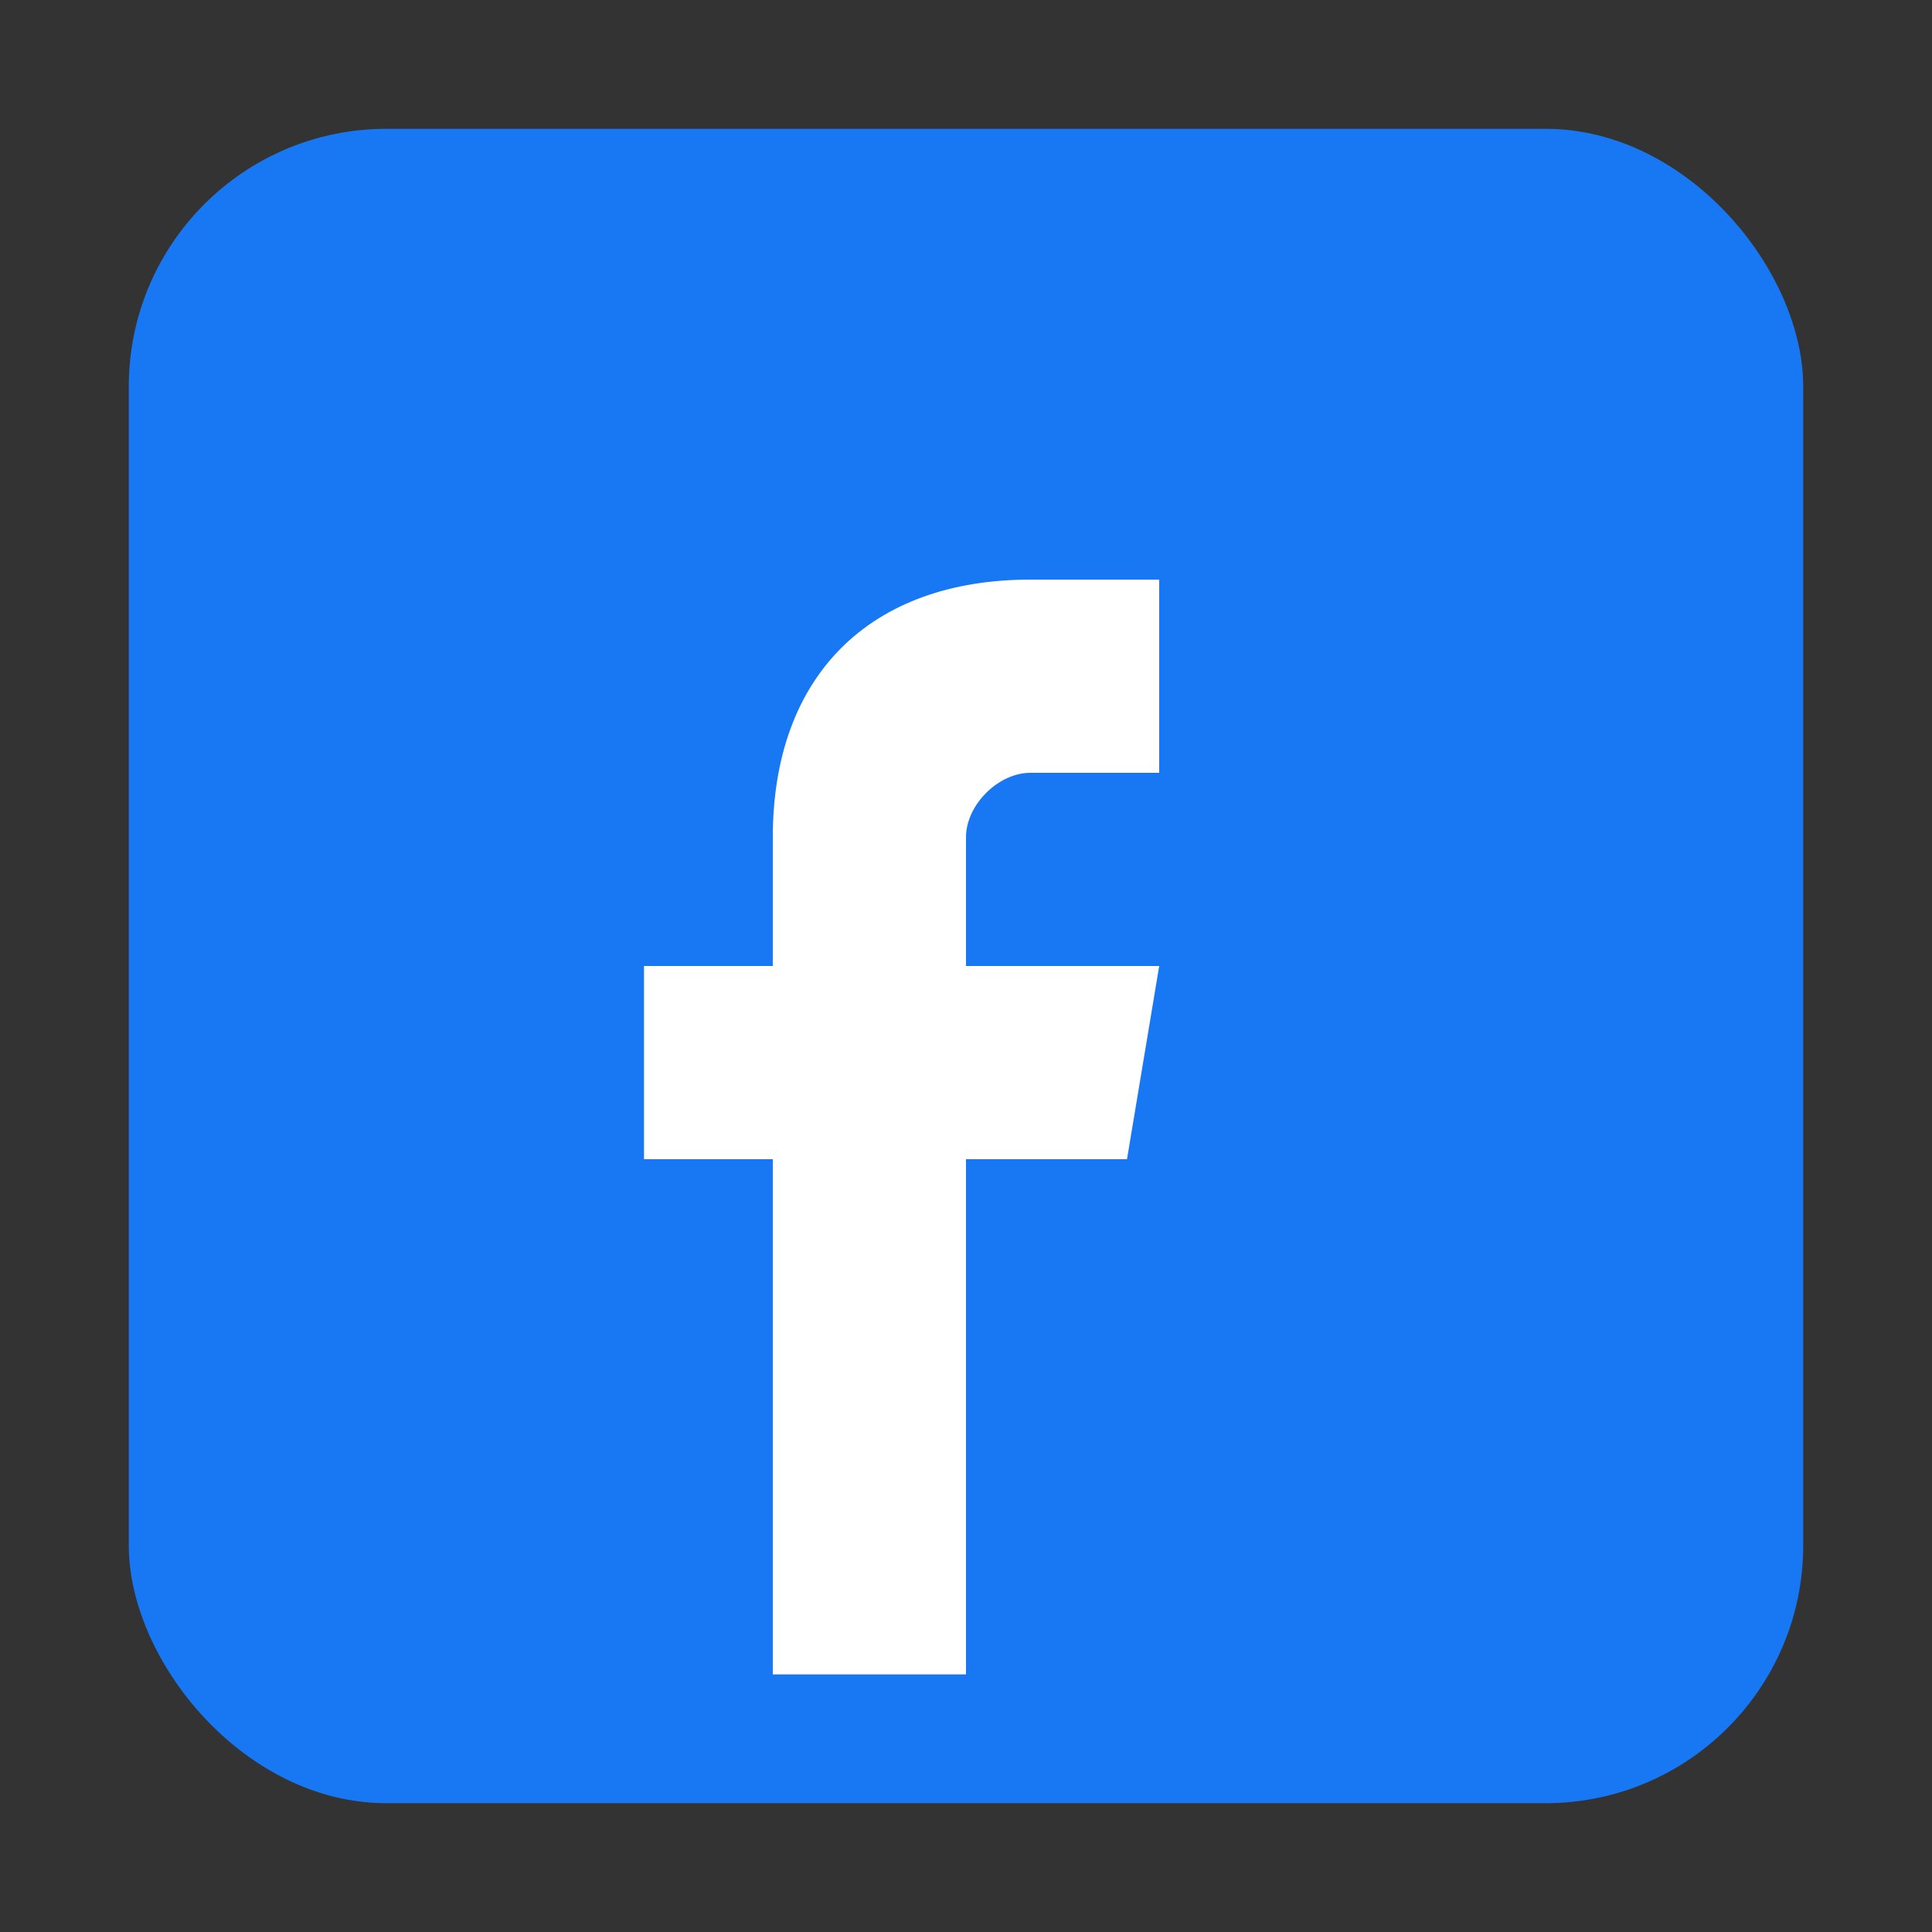<svg width="30" height="30" viewBox="0 0 30 30" fill="none" xmlns="http://www.w3.org/2000/svg">
    <rect x="0" y="0" width="30" height="30" fill="#333333" stroke="none"/>
    <!-- Background -->
    <rect x="2" y="2" width="26" height="26" rx="4" fill="#1877f2"/>
    
    <!-- Facebook 'f' -->
    <path d="M18 8V12H16C15.5 12 15 12.5 15 13V15H18L17.5 18H15V26H12V18H10V15H12V13C12 10.5 13.5 9 16 9H18V8Z" fill="white"/>
</svg>
